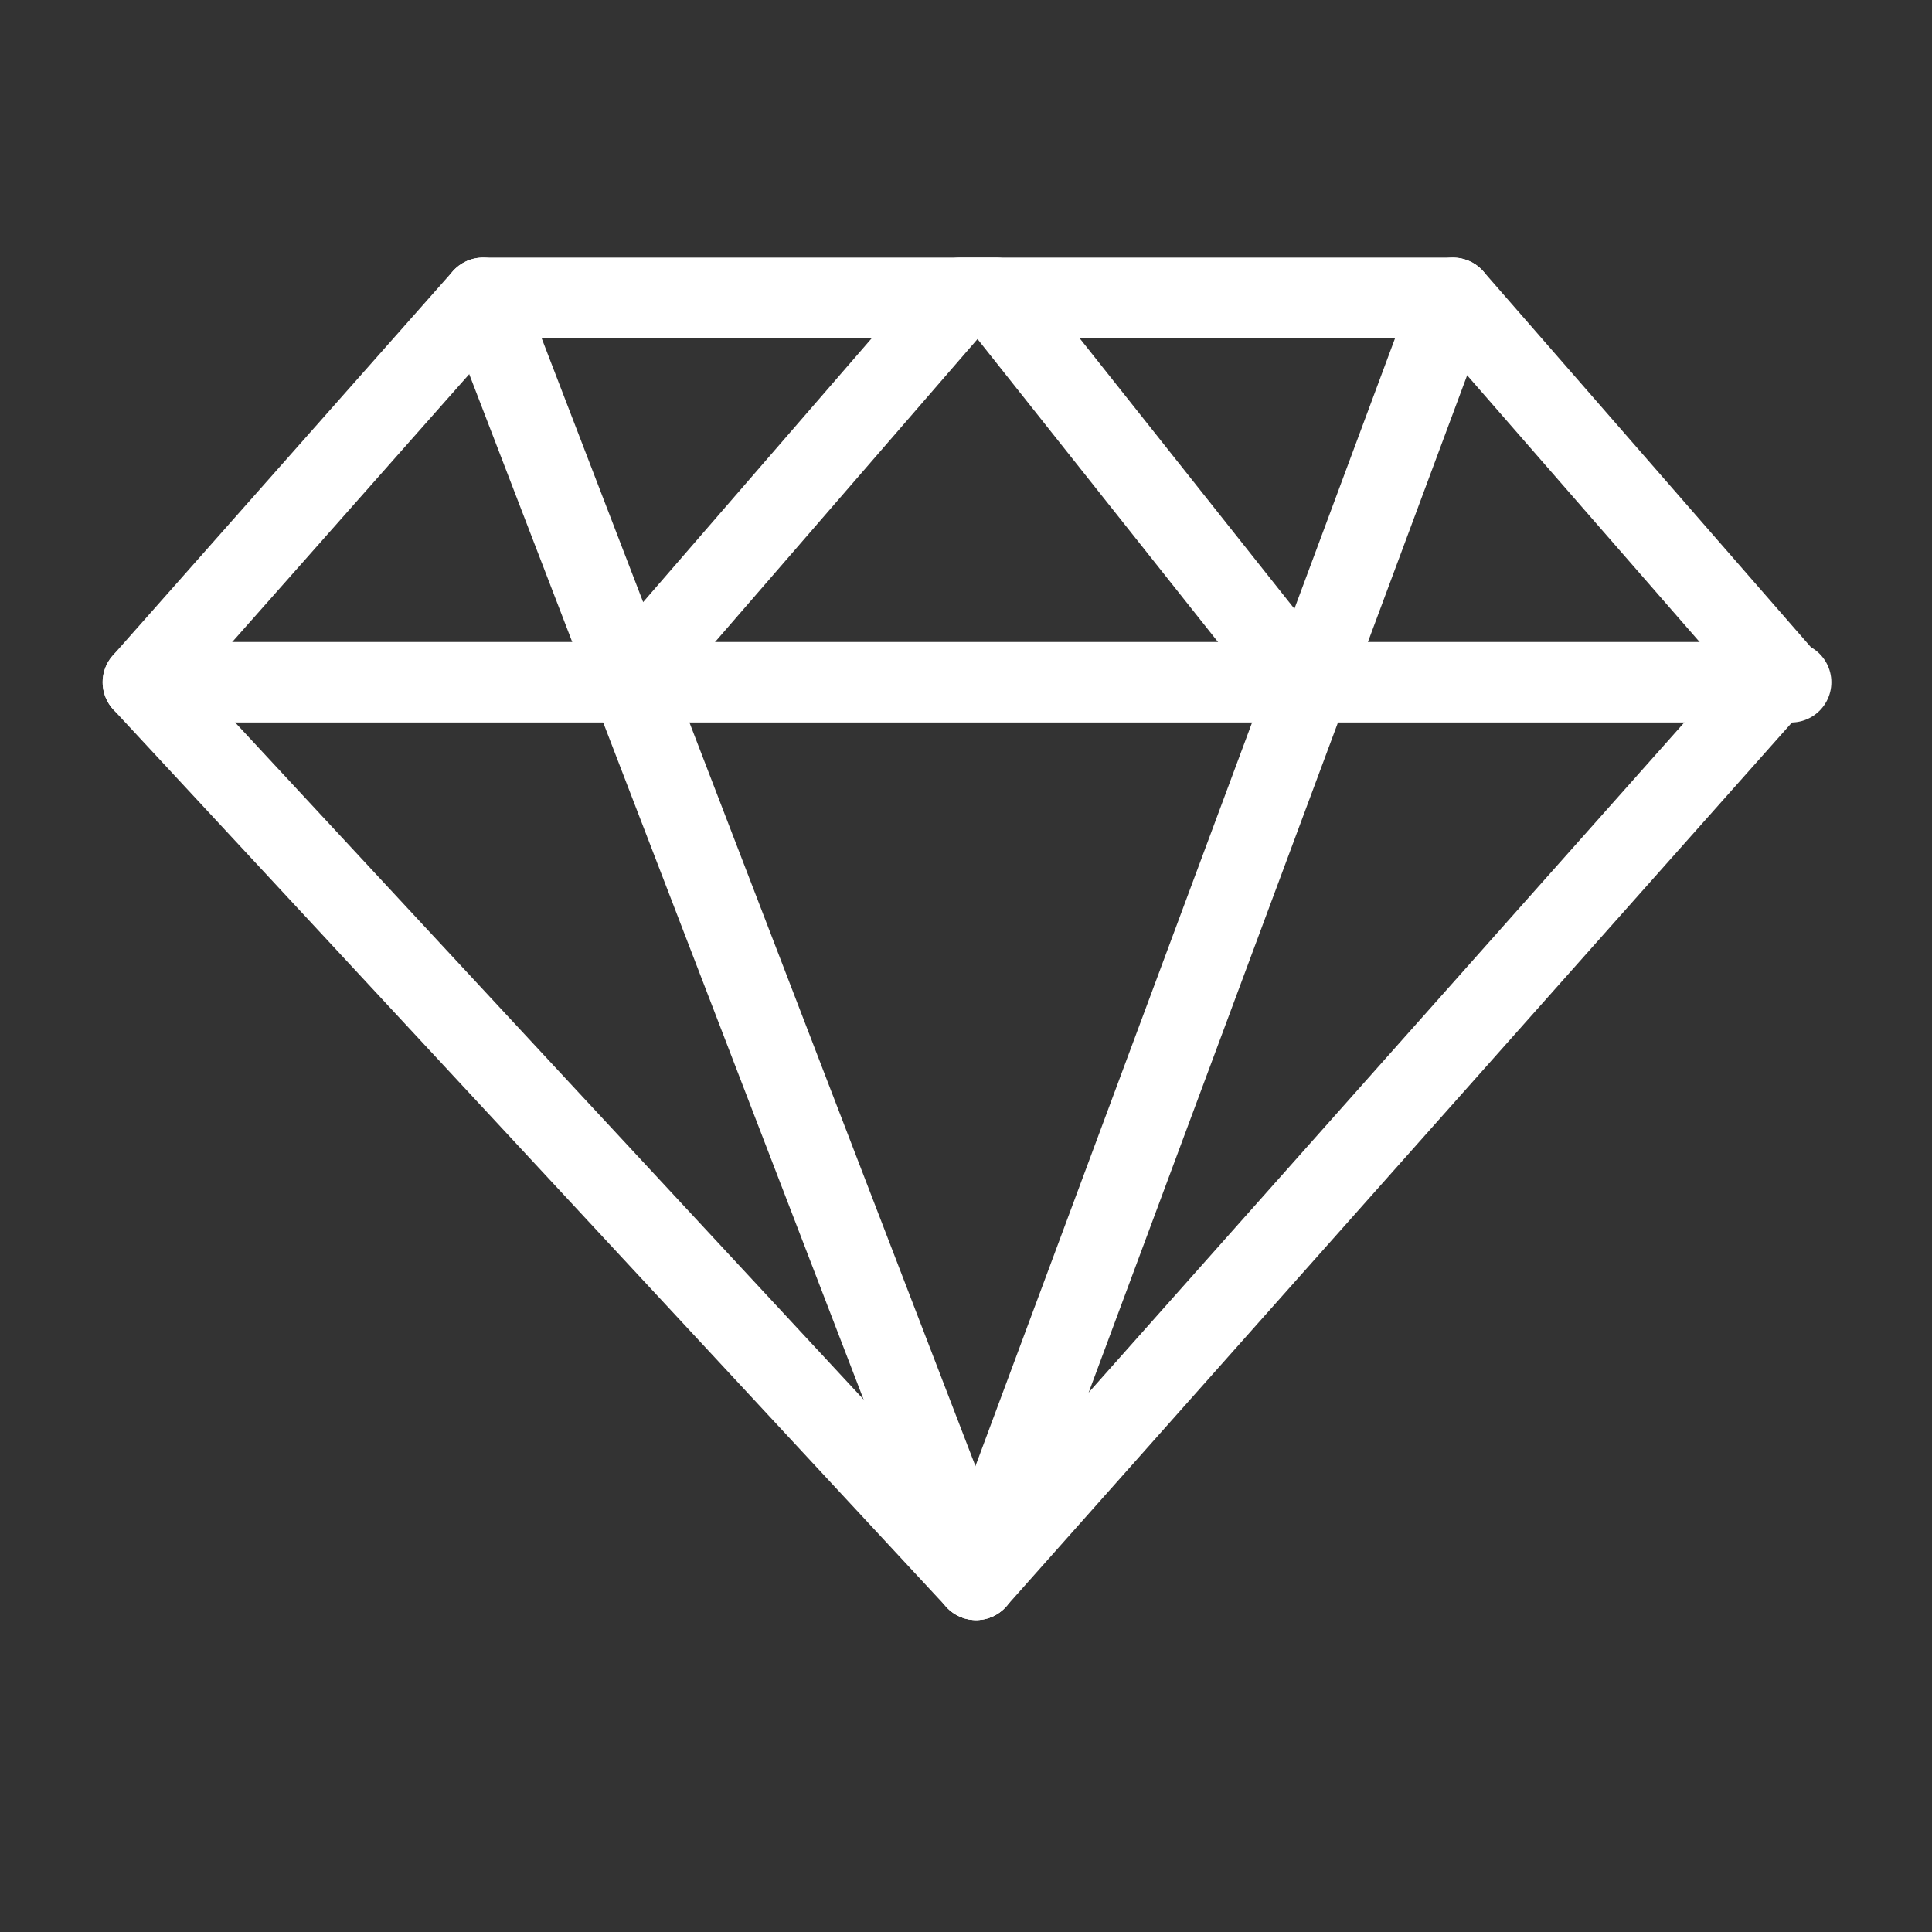 <?xml version="1.0" encoding="UTF-8"?>
<svg id="Layer_3" data-name="Layer 3" xmlns="http://www.w3.org/2000/svg" width="96" height="96" version="1.1" viewBox="0 0 96 96">
  <rect x="0" y="0" width="96" height="96" fill="#333333" stroke="none"/>
  <defs>
    <style>
      .cls-1 {
        fill: none;
        stroke: #fff;
        stroke-linecap: round;
        stroke-linejoin: round;
        stroke-width: 4px;
      }
    </style>
  </defs>
  <polygon class="cls-1" points="7.1 33.9 24 14.8 72.2 14.8 88.5 33.5 48.5 78.5 7.1 33.9"/>
  <line class="cls-1" x1="7.1" y1="33.9" x2="89" y2="33.9"/>
  <line class="cls-1" x1="24" y1="14.8" x2="48.5" y2="78.5"/>
  <line class="cls-1" x1="72.2" y1="14.8" x2="48.5" y2="78.5"/>
  <polyline class="cls-1" points="31.5 33.5 47.7 14.8 49.5 14.8 64.9 34.2"/>
</svg>